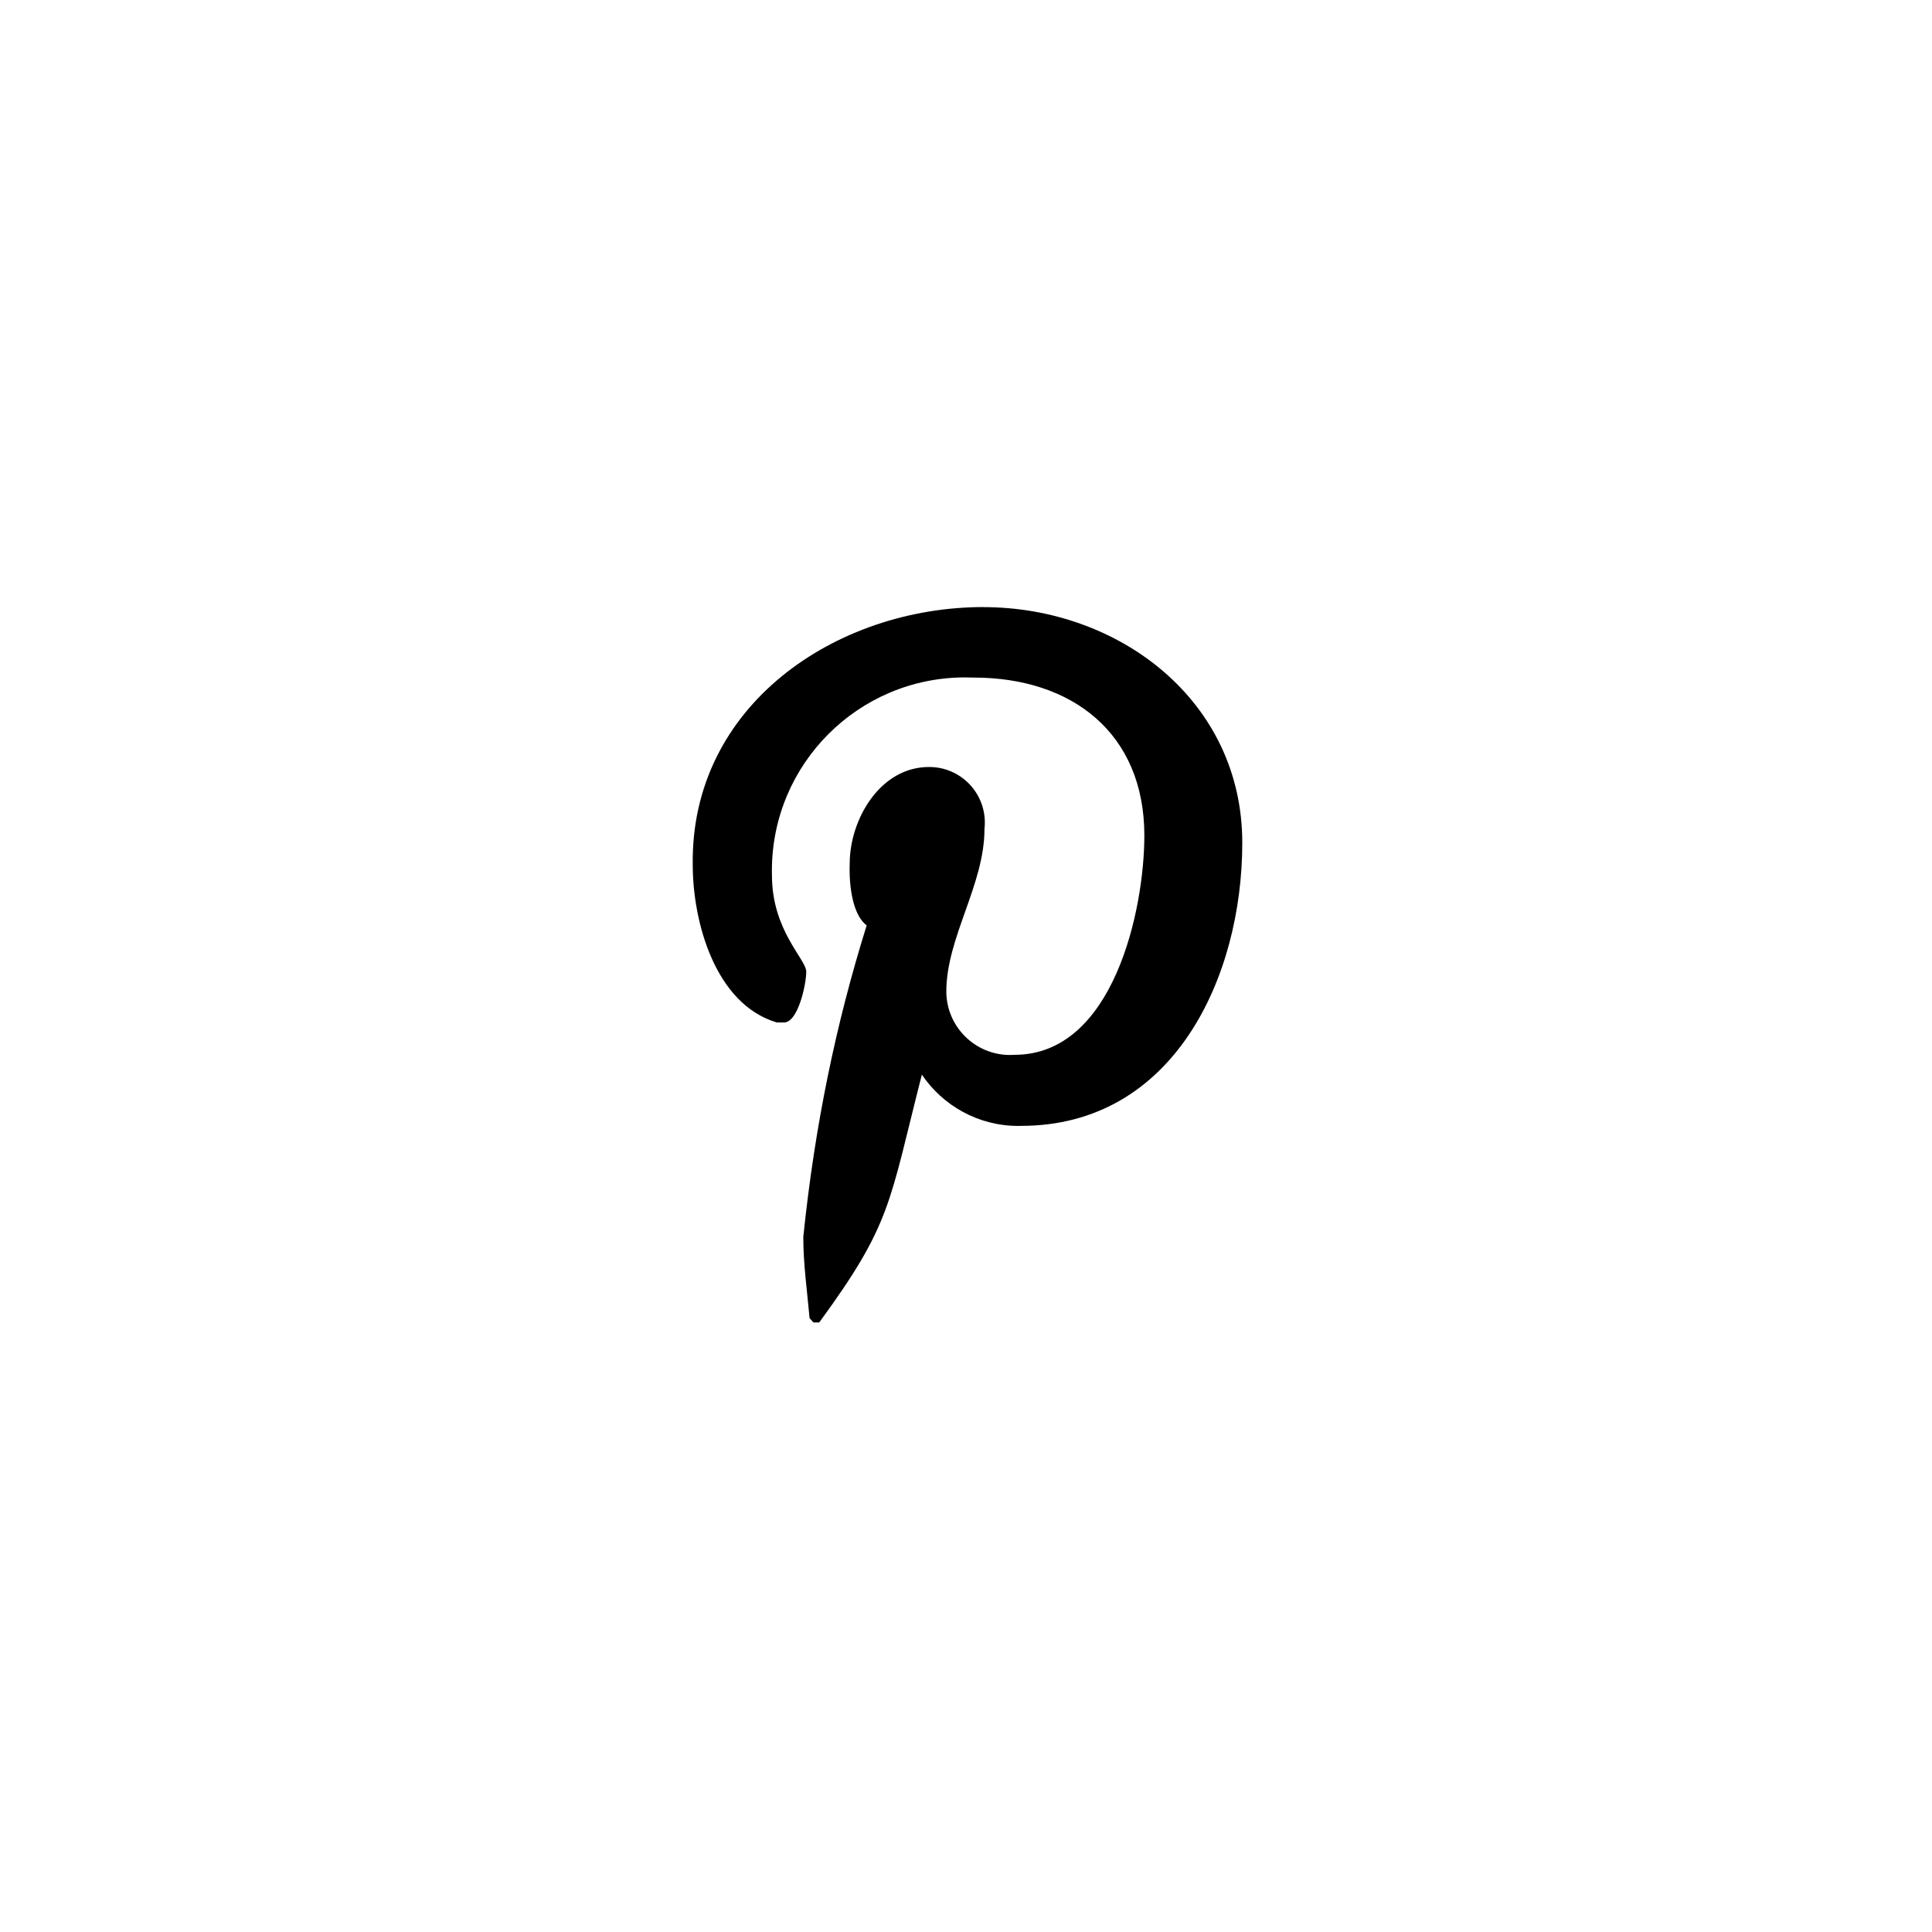 <svg id="icon-pinterest" viewBox="0 0 32 32" version="1.1" xmlns="http://www.w3.org/2000/svg">
  <title>social-pinterest</title>
  <path d="M16.288 10.056c2.24 0 4.288 1.544 4.288 3.904 0 2.224-1.136 4.688-3.664 4.688-0.013 0-0.029 0.001-0.045 0.001-0.665 0-1.252-0.337-1.598-0.85-0.548 2.145-0.5 2.465-1.7 4.105h-0.096l-0.064-0.072c-0.040-0.448-0.104-0.896-0.104-1.344 0.191-1.852 0.543-3.54 1.050-5.161-0.197-0.144-0.283-0.529-0.283-0.933 0-0.032 0.001-0.063 0.002-0.095-0-0.715 0.496-1.595 1.312-1.595 0.002 0 0.004-0 0.006-0 0.508 0 0.92 0.412 0.92 0.92 0 0.037-0.002 0.073-0.006 0.108 0 0.924-0.632 1.796-0.632 2.692 0.003 0.581 0.475 1.050 1.056 1.050 0.025 0 0.050-0.001 0.075-0.003 1.637 0 2.149-2.4 2.149-3.632 0-1.696-1.2-2.616-2.824-2.616-0.043-0.002-0.094-0.003-0.145-0.003-1.767 0-3.2 1.433-3.2 3.2 0 0.026 0 0.053 0.001 0.079-0 0.916 0.568 1.388 0.568 1.596s-0.136 0.84-0.368 0.84h-0.12c-1.024-0.304-1.392-1.672-1.392-2.608-0.040-2.64 2.368-4.272 4.816-4.272z"></path>
</svg>

